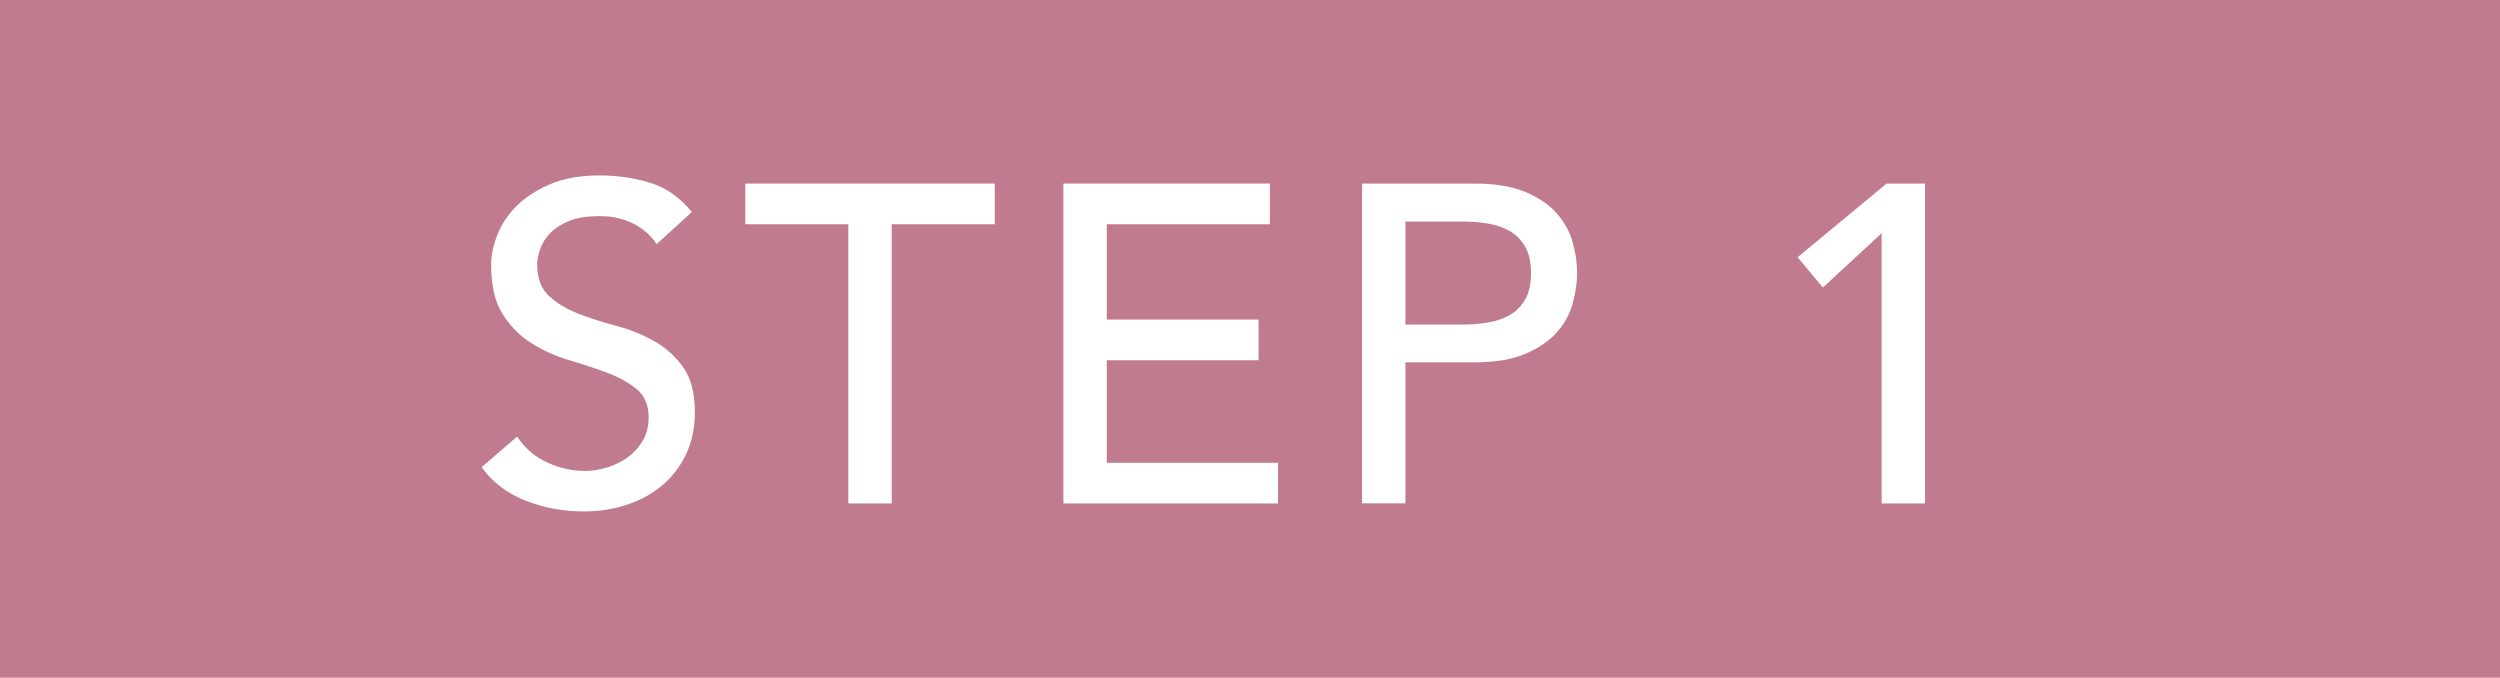 <?xml version="1.0" encoding="UTF-8"?>
<svg id="_レイヤー_2" data-name="レイヤー_2" xmlns="http://www.w3.org/2000/svg" viewBox="0 0 166 45">
  <defs>
    <style>
      .cls-1 {
        fill: #fff;
      }

      .cls-2 {
        fill: #c17b8e;
      }
    </style>
  </defs>
  <g id="_テキスト" data-name="テキスト">
    <g>
      <rect class="cls-2" width="166" height="45"/>
      <g>
        <path class="cls-1" d="M34.34,28.99c.52.78,1.18,1.35,2,1.72.81.37,1.64.56,2.5.56.48,0,.97-.08,1.47-.23.5-.15.96-.38,1.37-.67.41-.3.74-.67,1-1.11.26-.44.39-.95.39-1.53,0-.82-.26-1.45-.78-1.88-.52-.43-1.17-.79-1.93-1.08-.77-.29-1.61-.57-2.52-.84-.91-.27-1.75-.64-2.52-1.12-.77-.48-1.42-1.12-1.93-1.93-.52-.81-.78-1.91-.78-3.29,0-.62.13-1.28.41-1.98.27-.7.69-1.34,1.27-1.92s1.33-1.07,2.24-1.46c.91-.39,2-.58,3.29-.58,1.16,0,2.27.16,3.33.48,1.06.32,1.99.97,2.79,1.95l-2.34,2.13c-.36-.56-.87-1.01-1.53-1.35s-1.41-.51-2.25-.51-1.47.1-2,.31c-.53.21-.96.48-1.28.81s-.54.68-.67,1.06c-.13.38-.2.73-.2,1.05,0,.9.26,1.59.78,2.07.52.48,1.17.87,1.93,1.17.77.3,1.61.57,2.52.81.91.24,1.75.58,2.52,1.01.77.43,1.42,1.01,1.94,1.74.52.73.78,1.73.78,3.01,0,1.02-.2,1.94-.58,2.76-.39.82-.92,1.51-1.58,2.07s-1.44.99-2.34,1.29c-.9.3-1.86.45-2.88.45-1.36,0-2.65-.24-3.87-.72-1.22-.48-2.19-1.22-2.91-2.22l2.37-2.04Z"/>
        <path class="cls-1" d="M56.33,14.89h-6.84v-2.7h16.56v2.7h-6.84v18.54h-2.88V14.89Z"/>
        <path class="cls-1" d="M70.61,12.19h13.71v2.7h-10.83v6.33h10.08v2.7h-10.08v6.81h11.37v2.7h-14.25V12.19Z"/>
        <path class="cls-1" d="M90.44,12.19h7.47c1.36,0,2.48.18,3.36.55s1.58.84,2.08,1.41c.51.57.87,1.21,1.07,1.92s.3,1.39.3,2.05-.1,1.35-.3,2.05c-.2.71-.55,1.35-1.07,1.92-.51.57-1.21,1.04-2.08,1.41-.88.37-2,.56-3.36.56h-4.59v9.36h-2.88V12.19ZM93.32,21.55h3.78c.56,0,1.12-.04,1.67-.13s1.04-.25,1.47-.5c.43-.24.77-.58,1.03-1.03.26-.45.39-1.04.39-1.76s-.13-1.3-.39-1.75-.6-.79-1.03-1.04c-.43-.24-.92-.41-1.47-.5s-1.11-.13-1.67-.13h-3.78v6.84Z"/>
        <path class="cls-1" d="M124.94,15.49l-3.9,3.6-1.68-2.01,5.91-4.89h2.55v21.24h-2.88V15.49Z"/>
      </g>
    </g>
  </g>
</svg>